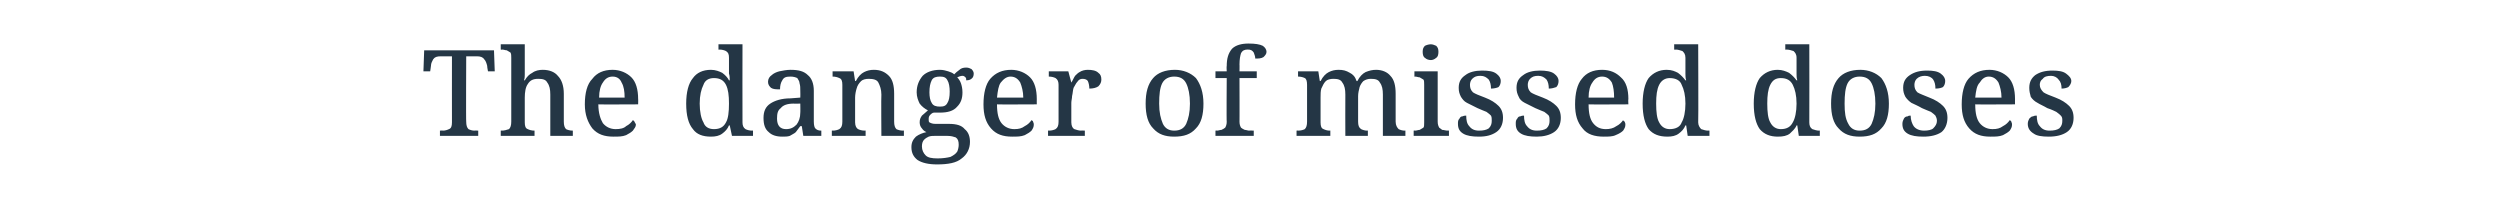 <?xml version="1.0" standalone="no"?><!DOCTYPE svg PUBLIC "-//W3C//DTD SVG 1.1//EN" "http://www.w3.org/Graphics/SVG/1.1/DTD/svg11.dtd"><svg xmlns="http://www.w3.org/2000/svg" version="1.1" width="333px" height="29.7px" viewBox="0 -1 333 29.7" style="top:-1px">  <desc>The danger of missed doses</desc>  <defs/>  <g id="Polygon13339">    <path d="M 58.6 17.1 L 58.6 16.4 C 58.6 16.4 59.01 16.37 59 16.4 C 59.3 16.4 59.6 16.3 59.8 16.2 C 60.1 16.1 60.2 15.8 60.2 15.3 C 60.19 15.31 60.2 6.5 60.2 6.5 C 60.2 6.5 58.72 6.51 58.7 6.5 C 58.2 6.5 57.9 6.6 57.7 6.9 C 57.6 7.1 57.4 7.4 57.4 7.8 C 57.41 7.78 57.3 8.5 57.3 8.5 L 56.4 8.5 L 56.5 5.7 L 65.8 5.7 L 65.9 8.5 L 65 8.5 C 65 8.5 64.86 7.78 64.9 7.8 C 64.8 7.4 64.7 7.1 64.5 6.9 C 64.3 6.6 64 6.5 63.5 6.5 C 63.53 6.51 62.1 6.5 62.1 6.5 C 62.1 6.5 62.06 15.25 62.1 15.2 C 62.1 15.7 62.2 16 62.4 16.2 C 62.6 16.3 62.9 16.4 63.2 16.4 C 63.23 16.37 63.7 16.4 63.7 16.4 L 63.7 17.1 L 58.6 17.1 Z M 66.7 17.1 L 66.7 16.4 C 66.7 16.4 66.84 16.37 66.8 16.4 C 67.2 16.4 67.5 16.3 67.8 16.2 C 68 16 68.1 15.7 68.1 15.2 C 68.1 15.2 68.1 6.7 68.1 6.7 C 68.1 6.4 68.1 6.2 68 6 C 67.8 5.9 67.7 5.8 67.5 5.7 C 67.3 5.7 67.1 5.6 66.9 5.6 C 66.88 5.65 66.7 5.6 66.7 5.6 L 66.7 4.9 L 69.9 4.9 C 69.9 4.9 69.9 8.21 69.9 8.2 C 69.9 8.4 69.9 8.6 69.9 8.9 C 69.9 9.1 69.9 9.4 69.8 9.7 C 69.8 9.7 69.9 9.7 69.9 9.7 C 70.2 9.2 70.5 8.9 70.9 8.7 C 71.3 8.4 71.8 8.3 72.3 8.3 C 73.2 8.3 73.9 8.6 74.3 9.1 C 74.8 9.6 75.1 10.4 75.1 11.5 C 75.1 11.5 75.1 15.2 75.1 15.2 C 75.1 15.7 75.2 16 75.4 16.2 C 75.6 16.3 75.9 16.4 76.3 16.4 C 76.25 16.37 76.3 16.4 76.3 16.4 L 76.3 17.1 L 73.3 17.1 C 73.3 17.1 73.31 11.63 73.3 11.6 C 73.3 10.9 73.2 10.4 72.9 10 C 72.7 9.6 72.3 9.5 71.7 9.5 C 71 9.5 70.6 9.7 70.3 10.2 C 70 10.6 69.9 11.3 69.9 12 C 69.9 12 69.9 15.3 69.9 15.3 C 69.9 15.8 70 16.1 70.3 16.2 C 70.5 16.3 70.8 16.4 71.2 16.4 C 71.16 16.37 71.2 16.4 71.2 16.4 L 71.2 17.1 L 66.7 17.1 Z M 81.7 17.2 C 80.5 17.2 79.6 16.9 78.9 16.1 C 78.3 15.3 77.9 14.3 77.9 12.9 C 77.9 11.4 78.2 10.2 78.9 9.5 C 79.5 8.7 80.4 8.3 81.6 8.3 C 82.6 8.3 83.5 8.7 84.1 9.3 C 84.7 9.9 85 10.9 85 12.2 C 85.02 12.18 85 12.9 85 12.9 C 85 12.9 79.72 12.93 79.7 12.9 C 79.7 14.1 80 14.9 80.3 15.4 C 80.7 15.9 81.3 16.2 82 16.2 C 82.6 16.2 83.1 16.1 83.4 15.8 C 83.8 15.6 84.1 15.3 84.3 15 C 84.4 15.1 84.5 15.1 84.5 15.2 C 84.6 15.4 84.7 15.5 84.7 15.6 C 84.7 15.9 84.5 16.1 84.3 16.4 C 84.1 16.6 83.8 16.8 83.4 17 C 82.9 17.2 82.4 17.2 81.7 17.2 Z M 79.8 12 C 79.8 12 83.2 12 83.2 12 C 83.2 11.2 83.1 10.5 82.8 10 C 82.6 9.5 82.2 9.2 81.6 9.2 C 81 9.2 80.6 9.5 80.3 10 C 80 10.4 79.8 11.1 79.8 12 Z M 94.7 17.2 C 93.6 17.2 92.8 16.9 92.3 16.2 C 91.7 15.5 91.4 14.4 91.4 12.8 C 91.4 11.3 91.7 10.1 92.3 9.4 C 92.8 8.7 93.6 8.3 94.7 8.3 C 95.3 8.3 95.8 8.5 96.2 8.7 C 96.6 9 96.9 9.3 97.1 9.7 C 97.1 9.7 97.2 9.7 97.2 9.7 C 97.2 9.4 97.2 9.1 97.1 8.8 C 97.1 8.5 97.1 8.2 97.1 7.9 C 97.1 7.9 97.1 6.7 97.1 6.7 C 97.1 6.2 97 6 96.7 5.8 C 96.5 5.7 96.2 5.6 95.8 5.6 C 95.8 5.65 95.7 5.6 95.7 5.6 L 95.7 4.9 L 98.9 4.9 C 98.9 4.9 98.88 15.26 98.9 15.3 C 98.9 15.7 99 16 99.3 16.2 C 99.5 16.3 99.8 16.4 100.2 16.4 C 100.19 16.37 100.3 16.4 100.3 16.4 L 100.3 17.1 L 97.5 17.1 L 97.2 15.7 C 97.2 15.7 97.15 15.7 97.1 15.7 C 96.9 16.2 96.6 16.5 96.2 16.8 C 95.8 17.1 95.3 17.2 94.7 17.2 Z M 95.1 16.2 C 95.9 16.2 96.4 15.9 96.7 15.3 C 97 14.8 97.1 13.9 97.1 12.8 C 97.1 11.7 97 10.9 96.7 10.3 C 96.4 9.7 95.9 9.4 95.1 9.4 C 94.4 9.4 93.9 9.7 93.7 10.3 C 93.4 10.9 93.2 11.7 93.2 12.8 C 93.2 13.9 93.4 14.8 93.7 15.3 C 93.9 15.9 94.4 16.2 95.1 16.2 Z M 104.2 17.2 C 103.4 17.2 102.8 17 102.4 16.6 C 101.9 16.2 101.7 15.6 101.7 14.7 C 101.7 13.8 102 13.2 102.6 12.8 C 103.2 12.4 104.1 12.1 105.3 12.1 C 105.31 12.1 106.6 12 106.6 12 C 106.6 12 106.62 11.12 106.6 11.1 C 106.6 10.7 106.6 10.4 106.5 10.1 C 106.5 9.8 106.3 9.6 106.2 9.4 C 106 9.3 105.7 9.2 105.3 9.2 C 104.7 9.2 104.4 9.3 104.2 9.7 C 104 10 103.9 10.4 103.9 10.9 C 103.4 10.9 103 10.9 102.7 10.7 C 102.5 10.5 102.3 10.3 102.3 9.9 C 102.3 9.5 102.5 9.2 102.8 9 C 103 8.8 103.4 8.6 103.8 8.5 C 104.3 8.4 104.8 8.3 105.3 8.3 C 106.4 8.3 107.1 8.5 107.6 9 C 108.1 9.4 108.4 10.1 108.4 11.1 C 108.4 11.1 108.4 15.2 108.4 15.2 C 108.4 15.7 108.5 16 108.6 16.1 C 108.8 16.3 109 16.4 109.4 16.4 C 109.37 16.37 109.4 16.4 109.4 16.4 L 109.4 17.1 L 107 17.1 L 106.8 15.8 C 106.8 15.8 106.62 15.79 106.6 15.8 C 106.4 16.1 106.2 16.3 106 16.6 C 105.8 16.8 105.5 16.9 105.2 17.1 C 104.9 17.2 104.6 17.2 104.2 17.2 Z M 103.5 14.8 C 103.5 15.7 103.9 16.2 104.7 16.2 C 105.3 16.2 105.7 16 106.1 15.6 C 106.4 15.2 106.6 14.7 106.6 14 C 106.62 14.03 106.6 12.8 106.6 12.8 C 106.6 12.8 105.68 12.82 105.7 12.8 C 104.9 12.8 104.3 13 104 13.4 C 103.6 13.7 103.5 14.1 103.5 14.8 C 103.5 14.8 103.5 14.8 103.5 14.8 Z M 110.8 17.1 L 110.8 16.4 C 110.8 16.4 110.89 16.37 110.9 16.4 C 111.3 16.4 111.6 16.3 111.8 16.2 C 112.1 16 112.2 15.7 112.2 15.2 C 112.2 15.2 112.2 10.3 112.2 10.3 C 112.2 9.8 112.1 9.5 111.8 9.4 C 111.6 9.3 111.3 9.2 110.9 9.2 C 110.94 9.23 110.9 9.2 110.9 9.2 L 110.9 8.5 L 113.7 8.5 L 113.9 9.8 C 113.9 9.8 113.96 9.76 114 9.8 C 114.3 9.2 114.7 8.8 115.1 8.6 C 115.5 8.4 115.9 8.3 116.4 8.3 C 117.3 8.3 117.9 8.6 118.4 9.1 C 118.9 9.6 119.1 10.4 119.1 11.5 C 119.1 11.5 119.1 15.2 119.1 15.2 C 119.1 15.7 119.2 16 119.4 16.2 C 119.6 16.3 119.9 16.4 120.3 16.4 C 120.28 16.37 120.4 16.4 120.4 16.4 L 120.4 17.1 L 117.4 17.1 C 117.4 17.1 117.36 11.63 117.4 11.6 C 117.4 10.9 117.2 10.4 117 10 C 116.8 9.6 116.3 9.5 115.7 9.5 C 115.3 9.5 114.9 9.6 114.7 9.8 C 114.4 10.1 114.2 10.4 114.1 10.8 C 114 11.1 113.9 11.6 113.9 12 C 113.9 12 113.9 15.3 113.9 15.3 C 113.9 15.8 114.1 16.1 114.3 16.2 C 114.5 16.3 114.8 16.4 115.2 16.4 C 115.2 16.37 115.3 16.4 115.3 16.4 L 115.3 17.1 L 110.8 17.1 Z M 124.8 20.9 C 123.7 20.9 122.8 20.7 122.2 20.3 C 121.7 19.9 121.4 19.4 121.4 18.6 C 121.4 18 121.6 17.6 122 17.2 C 122.4 16.9 122.9 16.7 123.4 16.6 C 123.2 16.5 123 16.4 122.8 16.1 C 122.6 15.9 122.5 15.6 122.5 15.3 C 122.5 14.9 122.6 14.7 122.8 14.4 C 123 14.2 123.3 14 123.6 13.7 C 123.2 13.5 122.8 13.2 122.5 12.8 C 122.3 12.4 122.1 11.9 122.1 11.3 C 122.1 10.4 122.4 9.7 122.9 9.1 C 123.4 8.6 124.2 8.3 125.2 8.3 C 125.6 8.3 126 8.4 126.3 8.5 C 126.6 8.6 126.9 8.7 127.1 8.9 C 127.3 8.7 127.5 8.5 127.8 8.3 C 128 8.1 128.3 8 128.7 8 C 129 8 129.2 8.1 129.4 8.2 C 129.6 8.4 129.7 8.6 129.7 8.8 C 129.7 9.1 129.6 9.3 129.5 9.4 C 129.3 9.6 129.1 9.7 128.7 9.7 C 128.7 9.5 128.7 9.4 128.6 9.3 C 128.5 9.2 128.4 9.1 128.2 9.1 C 128 9.1 127.7 9.2 127.5 9.3 C 127.7 9.5 127.9 9.8 128 10.1 C 128.1 10.4 128.2 10.8 128.2 11.3 C 128.2 12.1 128 12.7 127.5 13.2 C 127 13.8 126.2 14 125.2 14 C 125.1 14 124.9 14 124.8 14 C 124.6 14 124.5 14 124.4 14 C 124.2 14 124 14.2 123.9 14.3 C 123.7 14.5 123.7 14.7 123.7 14.9 C 123.7 15.1 123.7 15.2 123.8 15.3 C 124 15.4 124.2 15.5 124.6 15.5 C 124.6 15.5 126.4 15.5 126.4 15.5 C 127.4 15.5 128.1 15.7 128.5 16.2 C 129 16.6 129.2 17.2 129.2 17.9 C 129.2 18.8 128.8 19.6 128.1 20.1 C 127.4 20.7 126.3 20.9 124.8 20.9 Z M 125.2 13.2 C 125.7 13.2 126 13.1 126.2 12.7 C 126.4 12.4 126.5 11.9 126.5 11.2 C 126.5 10.6 126.4 10 126.2 9.7 C 126 9.3 125.7 9.2 125.2 9.2 C 124.7 9.2 124.3 9.3 124.1 9.7 C 123.9 10.1 123.8 10.6 123.8 11.3 C 123.8 11.9 123.9 12.4 124.1 12.7 C 124.3 13.1 124.7 13.2 125.2 13.2 Z M 124.9 20.1 C 125.6 20.1 126.2 20 126.6 19.9 C 127 19.7 127.3 19.5 127.5 19.2 C 127.6 19 127.7 18.6 127.7 18.3 C 127.7 17.8 127.6 17.5 127.3 17.3 C 127 17.2 126.7 17.1 126.2 17.1 C 126.2 17.1 124.5 17.1 124.5 17.1 C 124.2 17.1 124 17.1 123.7 17.2 C 123.5 17.3 123.3 17.4 123.1 17.6 C 122.9 17.8 122.8 18.1 122.8 18.5 C 122.8 19 123 19.4 123.3 19.7 C 123.6 20 124.1 20.1 124.9 20.1 Z M 134.8 17.2 C 133.6 17.2 132.7 16.9 132 16.1 C 131.3 15.3 131 14.3 131 12.9 C 131 11.4 131.3 10.2 131.9 9.5 C 132.6 8.7 133.5 8.3 134.7 8.3 C 135.7 8.3 136.6 8.7 137.2 9.3 C 137.8 9.9 138.1 10.9 138.1 12.2 C 138.09 12.18 138.1 12.9 138.1 12.9 C 138.1 12.9 132.8 12.93 132.8 12.9 C 132.8 14.1 133 14.9 133.4 15.4 C 133.8 15.9 134.4 16.2 135.1 16.2 C 135.7 16.2 136.1 16.1 136.5 15.8 C 136.9 15.6 137.2 15.3 137.4 15 C 137.5 15.1 137.6 15.1 137.6 15.2 C 137.7 15.4 137.7 15.5 137.7 15.6 C 137.7 15.9 137.6 16.1 137.4 16.4 C 137.2 16.6 136.9 16.8 136.5 17 C 136 17.2 135.5 17.2 134.8 17.2 Z M 132.8 12 C 132.8 12 136.3 12 136.3 12 C 136.3 11.2 136.1 10.5 135.9 10 C 135.6 9.5 135.2 9.2 134.6 9.2 C 134.1 9.2 133.7 9.5 133.3 10 C 133 10.4 132.9 11.1 132.8 12 Z M 139.6 17.1 L 139.6 16.4 C 139.6 16.4 139.69 16.37 139.7 16.4 C 140.1 16.4 140.4 16.3 140.6 16.2 C 140.9 16 141 15.7 141 15.2 C 141 15.2 141 10.3 141 10.3 C 141 9.9 140.9 9.6 140.6 9.4 C 140.4 9.3 140.1 9.2 139.7 9.2 C 139.72 9.23 139.7 9.2 139.7 9.2 L 139.7 8.5 L 142.3 8.5 L 142.7 10 C 142.7 10 142.73 10 142.7 10 C 142.9 9.7 143 9.4 143.2 9.1 C 143.4 8.9 143.6 8.7 143.8 8.6 C 144.1 8.4 144.5 8.3 144.9 8.3 C 145.5 8.3 146 8.4 146.3 8.7 C 146.6 8.9 146.7 9.2 146.7 9.6 C 146.7 9.9 146.6 10.2 146.3 10.5 C 146 10.7 145.6 10.8 145.1 10.8 C 145.1 10.4 145 10 144.9 9.8 C 144.8 9.6 144.5 9.5 144.2 9.5 C 143.9 9.5 143.7 9.6 143.5 9.9 C 143.3 10.1 143.2 10.4 143 10.7 C 142.9 11 142.9 11.4 142.8 11.8 C 142.8 12.1 142.7 12.4 142.7 12.7 C 142.7 12.7 142.7 15.3 142.7 15.3 C 142.7 15.8 142.9 16.1 143.1 16.2 C 143.4 16.3 143.7 16.4 144 16.4 C 144.01 16.37 144.5 16.4 144.5 16.4 L 144.5 17.1 L 139.6 17.1 Z M 156.4 17.2 C 155.2 17.2 154.3 16.9 153.6 16.1 C 152.9 15.4 152.6 14.3 152.6 12.8 C 152.6 11.3 152.9 10.2 153.6 9.4 C 154.2 8.7 155.2 8.3 156.5 8.3 C 157.6 8.3 158.6 8.7 159.3 9.4 C 159.9 10.2 160.3 11.3 160.3 12.8 C 160.3 14.3 160 15.4 159.3 16.1 C 158.6 16.9 157.7 17.2 156.4 17.2 Z M 156.4 16.4 C 157.2 16.4 157.7 16.1 158 15.5 C 158.3 14.8 158.5 14 158.5 12.8 C 158.5 11.6 158.3 10.7 158 10.1 C 157.7 9.5 157.2 9.2 156.4 9.2 C 155.7 9.2 155.1 9.5 154.8 10.1 C 154.5 10.7 154.4 11.6 154.4 12.8 C 154.4 14 154.6 14.8 154.9 15.5 C 155.2 16.1 155.7 16.4 156.4 16.4 Z M 161.9 17.1 L 161.9 16.4 C 161.9 16.4 162.09 16.37 162.1 16.4 C 162.3 16.4 162.5 16.3 162.7 16.3 C 162.9 16.2 163.1 16.1 163.2 16 C 163.3 15.8 163.4 15.6 163.4 15.2 C 163.36 15.25 163.4 9.4 163.4 9.4 L 161.9 9.4 L 161.9 8.5 L 163.4 8.5 C 163.4 8.5 163.36 7.78 163.4 7.8 C 163.4 6.8 163.6 6.1 164.1 5.5 C 164.6 5 165.4 4.8 166.3 4.8 C 167.2 4.8 167.8 4.9 168.2 5.1 C 168.5 5.3 168.7 5.6 168.7 5.9 C 168.7 6.2 168.5 6.4 168.3 6.6 C 168 6.8 167.6 6.8 167.2 6.8 C 167.2 6.5 167.1 6.3 167 6 C 166.8 5.7 166.6 5.6 166.2 5.6 C 165.8 5.6 165.5 5.7 165.3 6.1 C 165.2 6.4 165.1 6.9 165.1 7.6 C 165.12 7.58 165.1 8.5 165.1 8.5 L 167.4 8.5 L 167.4 9.4 L 165.1 9.4 C 165.1 9.4 165.12 15.25 165.1 15.2 C 165.1 15.6 165.2 15.8 165.3 16 C 165.4 16.1 165.6 16.2 165.8 16.3 C 166 16.3 166.2 16.4 166.4 16.4 C 166.38 16.37 167 16.4 167 16.4 L 167 17.1 L 161.9 17.1 Z M 172.7 17.1 L 172.7 16.4 C 172.7 16.4 172.89 16.37 172.9 16.4 C 173.3 16.4 173.6 16.3 173.8 16.2 C 174 16 174.1 15.7 174.1 15.2 C 174.1 15.2 174.1 10.3 174.1 10.3 C 174.1 9.8 174 9.5 173.8 9.4 C 173.6 9.3 173.3 9.2 172.9 9.2 C 172.91 9.22 172.9 9.2 172.9 9.2 L 172.9 8.5 L 175.6 8.5 L 175.8 9.8 C 175.8 9.8 175.9 9.76 175.9 9.8 C 176.2 9.2 176.6 8.8 177 8.6 C 177.4 8.4 177.8 8.3 178.3 8.3 C 178.9 8.3 179.3 8.4 179.8 8.7 C 180.2 8.9 180.5 9.2 180.7 9.8 C 180.7 9.8 180.8 9.8 180.8 9.8 C 181.1 9.2 181.5 8.8 181.9 8.6 C 182.4 8.4 182.8 8.3 183.3 8.3 C 184.1 8.3 184.8 8.6 185.2 9.1 C 185.7 9.6 185.9 10.4 185.9 11.5 C 185.9 11.5 185.9 15.2 185.9 15.2 C 185.9 15.7 186.1 16 186.3 16.2 C 186.5 16.3 186.8 16.4 187.1 16.4 C 187.13 16.37 187.2 16.4 187.2 16.4 L 187.2 17.1 L 184.2 17.1 C 184.2 17.1 184.19 11.63 184.2 11.6 C 184.2 10.9 184.1 10.4 183.8 10 C 183.6 9.6 183.2 9.5 182.6 9.5 C 182.2 9.5 181.9 9.6 181.6 9.8 C 181.4 10 181.2 10.3 181.1 10.6 C 181 11 180.9 11.4 180.9 11.8 C 180.9 11.8 180.9 15.2 180.9 15.2 C 180.9 15.7 181 16 181.3 16.2 C 181.5 16.3 181.8 16.4 182.1 16.4 C 182.12 16.37 182.2 16.4 182.2 16.4 L 182.2 17.1 L 179.2 17.1 C 179.2 17.1 179.18 11.63 179.2 11.6 C 179.2 10.9 179.1 10.4 178.8 10 C 178.6 9.6 178.2 9.5 177.6 9.5 C 177.2 9.5 176.8 9.6 176.6 9.8 C 176.3 10.1 176.2 10.4 176 10.8 C 175.9 11.1 175.9 11.6 175.9 12 C 175.9 12 175.9 15.3 175.9 15.3 C 175.9 15.8 176 16.1 176.3 16.2 C 176.5 16.3 176.8 16.4 177.1 16.4 C 177.15 16.37 177.2 16.4 177.2 16.4 L 177.2 17.1 L 172.7 17.1 Z M 190.6 7 C 190.3 7 190 6.9 189.8 6.7 C 189.6 6.6 189.5 6.3 189.5 5.9 C 189.5 5.5 189.6 5.3 189.8 5.1 C 190 5 190.3 4.9 190.6 4.9 C 190.8 4.9 191.1 5 191.3 5.1 C 191.5 5.3 191.6 5.5 191.6 5.9 C 191.6 6.3 191.5 6.6 191.3 6.7 C 191.1 6.9 190.8 7 190.6 7 Z M 188.3 17.1 L 188.3 16.4 C 188.3 16.4 188.48 16.37 188.5 16.4 C 188.7 16.4 188.9 16.3 189.1 16.3 C 189.3 16.2 189.4 16.1 189.6 16 C 189.7 15.9 189.7 15.6 189.7 15.3 C 189.7 15.3 189.7 10.3 189.7 10.3 C 189.7 10 189.7 9.7 189.6 9.6 C 189.4 9.5 189.3 9.4 189.1 9.3 C 188.9 9.3 188.7 9.2 188.5 9.2 C 188.48 9.23 188.4 9.2 188.4 9.2 L 188.4 8.5 L 191.5 8.5 C 191.5 8.5 191.5 15.25 191.5 15.2 C 191.5 15.6 191.6 15.8 191.7 16 C 191.8 16.1 192 16.2 192.1 16.3 C 192.3 16.3 192.6 16.4 192.8 16.4 C 192.76 16.37 193 16.4 193 16.4 L 193 17.1 L 188.3 17.1 Z M 197 17.2 C 196.1 17.2 195.4 17.1 194.9 16.8 C 194.4 16.5 194.2 16.1 194.2 15.5 C 194.2 15.2 194.2 15 194.4 14.8 C 194.5 14.6 194.6 14.5 194.8 14.5 C 195 14.4 195.2 14.4 195.3 14.4 C 195.3 15 195.4 15.5 195.7 15.8 C 196 16.2 196.4 16.4 197 16.4 C 197.6 16.4 198 16.3 198.3 16.1 C 198.6 15.8 198.7 15.5 198.7 15.1 C 198.7 14.8 198.7 14.6 198.6 14.4 C 198.5 14.3 198.3 14.1 198 13.9 C 197.7 13.8 197.3 13.6 196.8 13.4 C 196.2 13.1 195.8 12.9 195.4 12.7 C 195 12.5 194.8 12.2 194.6 11.9 C 194.4 11.5 194.3 11.2 194.3 10.7 C 194.3 9.9 194.6 9.4 195.2 9 C 195.7 8.6 196.5 8.4 197.4 8.4 C 198.3 8.4 198.9 8.5 199.3 8.8 C 199.7 9.1 199.9 9.4 199.9 9.8 C 199.9 10.1 199.8 10.4 199.6 10.6 C 199.4 10.7 199 10.8 198.6 10.8 C 198.6 10.3 198.5 9.9 198.3 9.6 C 198 9.3 197.7 9.1 197.2 9.1 C 196.7 9.1 196.4 9.2 196.1 9.5 C 195.9 9.7 195.8 10 195.8 10.3 C 195.8 10.7 195.9 11 196.2 11.3 C 196.5 11.5 197 11.7 197.8 12 C 198.6 12.3 199.2 12.7 199.6 13.1 C 200 13.5 200.2 14 200.2 14.7 C 200.2 15.5 199.9 16.2 199.3 16.6 C 198.7 17 198 17.2 197 17.2 Z M 204.7 17.2 C 203.8 17.2 203.1 17.1 202.6 16.8 C 202.1 16.5 201.9 16.1 201.9 15.5 C 201.9 15.2 201.9 15 202.1 14.8 C 202.2 14.6 202.3 14.5 202.5 14.5 C 202.7 14.4 202.9 14.4 203 14.4 C 203 15 203.1 15.5 203.4 15.8 C 203.7 16.2 204.1 16.4 204.7 16.4 C 205.3 16.4 205.7 16.3 206 16.1 C 206.3 15.8 206.4 15.5 206.4 15.1 C 206.4 14.8 206.4 14.6 206.3 14.4 C 206.2 14.3 206 14.1 205.7 13.9 C 205.4 13.8 205 13.6 204.5 13.4 C 203.9 13.1 203.5 12.9 203.1 12.7 C 202.7 12.5 202.4 12.2 202.3 11.9 C 202.1 11.5 202 11.2 202 10.7 C 202 9.9 202.3 9.4 202.9 9 C 203.4 8.6 204.2 8.4 205.1 8.4 C 205.9 8.4 206.6 8.5 207 8.8 C 207.4 9.1 207.6 9.4 207.6 9.8 C 207.6 10.1 207.5 10.4 207.3 10.6 C 207 10.7 206.7 10.8 206.3 10.8 C 206.3 10.3 206.2 9.9 206 9.6 C 205.7 9.3 205.4 9.1 204.9 9.1 C 204.4 9.1 204.1 9.2 203.8 9.5 C 203.6 9.7 203.5 10 203.5 10.3 C 203.5 10.7 203.6 11 203.9 11.3 C 204.2 11.5 204.7 11.7 205.5 12 C 206.3 12.3 206.9 12.7 207.3 13.1 C 207.7 13.5 207.9 14 207.9 14.7 C 207.9 15.5 207.6 16.2 207 16.6 C 206.4 17 205.6 17.2 204.7 17.2 Z M 213.6 17.2 C 212.4 17.2 211.4 16.9 210.8 16.1 C 210.1 15.3 209.8 14.3 209.8 12.9 C 209.8 11.4 210.1 10.2 210.7 9.5 C 211.3 8.7 212.2 8.3 213.4 8.3 C 214.5 8.3 215.3 8.7 215.9 9.3 C 216.6 9.9 216.9 10.9 216.9 12.2 C 216.86 12.18 216.9 12.9 216.9 12.9 C 216.9 12.9 211.56 12.93 211.6 12.9 C 211.6 14.1 211.8 14.9 212.2 15.4 C 212.6 15.9 213.1 16.2 213.9 16.2 C 214.4 16.2 214.9 16.1 215.3 15.8 C 215.7 15.6 216 15.3 216.2 15 C 216.2 15.1 216.3 15.1 216.4 15.2 C 216.5 15.4 216.5 15.5 216.5 15.6 C 216.5 15.9 216.4 16.1 216.2 16.4 C 216 16.6 215.7 16.8 215.2 17 C 214.8 17.2 214.2 17.2 213.6 17.2 Z M 211.6 12 C 211.6 12 215 12 215 12 C 215 11.2 214.9 10.5 214.7 10 C 214.4 9.5 214 9.2 213.4 9.2 C 212.8 9.2 212.4 9.5 212.1 10 C 211.8 10.4 211.6 11.1 211.6 12 Z M 222.1 17.2 C 221 17.2 220.2 16.9 219.6 16.2 C 219.1 15.5 218.8 14.4 218.8 12.8 C 218.8 11.3 219.1 10.1 219.6 9.4 C 220.2 8.7 221 8.3 222 8.3 C 222.7 8.3 223.1 8.5 223.5 8.7 C 223.9 9 224.2 9.3 224.5 9.7 C 224.5 9.7 224.6 9.7 224.6 9.7 C 224.5 9.4 224.5 9.1 224.5 8.8 C 224.5 8.5 224.5 8.2 224.5 7.9 C 224.5 7.9 224.5 6.7 224.5 6.7 C 224.5 6.2 224.3 6 224.1 5.8 C 223.8 5.7 223.5 5.6 223.2 5.6 C 223.16 5.65 223 5.6 223 5.6 L 223 4.9 L 226.2 4.9 C 226.2 4.9 226.24 15.26 226.2 15.3 C 226.2 15.7 226.4 16 226.6 16.2 C 226.9 16.3 227.2 16.4 227.5 16.4 C 227.55 16.37 227.7 16.4 227.7 16.4 L 227.7 17.1 L 224.8 17.1 L 224.6 15.7 C 224.6 15.7 224.51 15.7 224.5 15.7 C 224.3 16.2 224 16.5 223.6 16.8 C 223.2 17.1 222.7 17.2 222.1 17.2 Z M 222.4 16.2 C 223.2 16.2 223.8 15.9 224 15.3 C 224.3 14.8 224.5 13.9 224.5 12.8 C 224.5 11.7 224.3 10.9 224 10.3 C 223.8 9.7 223.2 9.4 222.4 9.4 C 221.8 9.4 221.3 9.7 221 10.3 C 220.7 10.9 220.6 11.7 220.6 12.8 C 220.6 13.9 220.7 14.8 221 15.3 C 221.3 15.9 221.8 16.2 222.4 16.2 Z M 236.8 17.2 C 235.8 17.2 235 16.9 234.4 16.2 C 233.9 15.5 233.6 14.4 233.6 12.8 C 233.6 11.3 233.9 10.1 234.4 9.4 C 235 8.7 235.8 8.3 236.8 8.3 C 237.4 8.3 237.9 8.5 238.3 8.7 C 238.7 9 239 9.3 239.3 9.7 C 239.3 9.7 239.4 9.7 239.4 9.7 C 239.3 9.4 239.3 9.1 239.3 8.8 C 239.3 8.5 239.3 8.2 239.3 7.9 C 239.3 7.9 239.3 6.7 239.3 6.7 C 239.3 6.2 239.1 6 238.9 5.8 C 238.6 5.7 238.3 5.6 237.9 5.6 C 237.95 5.65 237.8 5.6 237.8 5.6 L 237.8 4.9 L 241 4.9 C 241 4.9 241.02 15.26 241 15.3 C 241 15.7 241.1 16 241.4 16.2 C 241.7 16.3 242 16.4 242.3 16.4 C 242.33 16.37 242.4 16.4 242.4 16.4 L 242.4 17.1 L 239.6 17.1 L 239.4 15.7 C 239.4 15.7 239.29 15.7 239.3 15.7 C 239.1 16.2 238.7 16.5 238.4 16.8 C 238 17.1 237.5 17.2 236.8 17.2 Z M 237.2 16.2 C 238 16.2 238.5 15.9 238.8 15.3 C 239.1 14.8 239.3 13.9 239.3 12.8 C 239.3 11.7 239.1 10.9 238.8 10.3 C 238.5 9.7 238 9.4 237.2 9.4 C 236.5 9.4 236.1 9.7 235.8 10.3 C 235.5 10.9 235.4 11.7 235.4 12.8 C 235.4 13.9 235.5 14.8 235.8 15.3 C 236.1 15.9 236.6 16.2 237.2 16.2 Z M 247.7 17.2 C 246.5 17.2 245.6 16.9 244.9 16.1 C 244.2 15.4 243.9 14.3 243.9 12.8 C 243.9 11.3 244.2 10.2 244.9 9.4 C 245.5 8.7 246.5 8.3 247.8 8.3 C 248.9 8.3 249.9 8.7 250.6 9.4 C 251.2 10.2 251.6 11.3 251.6 12.8 C 251.6 14.3 251.3 15.4 250.6 16.1 C 249.9 16.9 249 17.2 247.7 17.2 Z M 247.7 16.4 C 248.5 16.4 249 16.1 249.3 15.5 C 249.6 14.8 249.8 14 249.8 12.8 C 249.8 11.6 249.6 10.7 249.3 10.1 C 249 9.5 248.5 9.2 247.7 9.2 C 247 9.2 246.4 9.5 246.1 10.1 C 245.8 10.7 245.7 11.6 245.7 12.8 C 245.7 14 245.8 14.8 246.2 15.5 C 246.5 16.1 247 16.4 247.7 16.4 Z M 256.2 17.2 C 255.3 17.2 254.6 17.1 254.1 16.8 C 253.6 16.5 253.4 16.1 253.4 15.5 C 253.4 15.2 253.5 15 253.6 14.8 C 253.7 14.6 253.9 14.5 254.1 14.5 C 254.2 14.4 254.4 14.4 254.5 14.4 C 254.5 15 254.7 15.5 254.9 15.8 C 255.2 16.2 255.7 16.4 256.3 16.4 C 256.8 16.4 257.3 16.3 257.5 16.1 C 257.8 15.8 258 15.5 258 15.1 C 258 14.8 257.9 14.6 257.8 14.4 C 257.7 14.3 257.5 14.1 257.2 13.9 C 256.9 13.8 256.5 13.6 256 13.4 C 255.5 13.1 255 12.9 254.6 12.7 C 254.3 12.5 254 12.2 253.8 11.9 C 253.6 11.5 253.5 11.2 253.5 10.7 C 253.5 9.9 253.8 9.4 254.4 9 C 255 8.6 255.7 8.4 256.7 8.4 C 257.5 8.4 258.1 8.5 258.5 8.8 C 258.9 9.1 259.1 9.4 259.1 9.8 C 259.1 10.1 259 10.4 258.8 10.6 C 258.6 10.7 258.3 10.8 257.8 10.8 C 257.8 10.3 257.7 9.9 257.5 9.6 C 257.3 9.3 256.9 9.1 256.4 9.1 C 256 9.1 255.6 9.2 255.3 9.5 C 255.1 9.7 255 10 255 10.3 C 255 10.7 255.1 11 255.4 11.3 C 255.7 11.5 256.3 11.7 257 12 C 257.8 12.3 258.4 12.7 258.8 13.1 C 259.2 13.5 259.4 14 259.4 14.7 C 259.4 15.5 259.1 16.2 258.6 16.6 C 258 17 257.2 17.2 256.2 17.2 Z M 265.1 17.2 C 263.9 17.2 263 16.9 262.3 16.1 C 261.6 15.3 261.3 14.3 261.3 12.9 C 261.3 11.4 261.6 10.2 262.2 9.5 C 262.9 8.7 263.8 8.3 265 8.3 C 266 8.3 266.9 8.7 267.5 9.3 C 268.1 9.9 268.4 10.9 268.4 12.2 C 268.39 12.18 268.4 12.9 268.4 12.9 C 268.4 12.9 263.1 12.93 263.1 12.9 C 263.1 14.1 263.3 14.9 263.7 15.4 C 264.1 15.9 264.7 16.2 265.4 16.2 C 266 16.2 266.4 16.1 266.8 15.8 C 267.2 15.6 267.5 15.3 267.7 15 C 267.8 15.1 267.9 15.1 267.9 15.2 C 268 15.4 268 15.5 268 15.6 C 268 15.9 267.9 16.1 267.7 16.4 C 267.5 16.6 267.2 16.8 266.8 17 C 266.3 17.2 265.8 17.2 265.1 17.2 Z M 263.1 12 C 263.1 12 266.6 12 266.6 12 C 266.6 11.2 266.4 10.5 266.2 10 C 265.9 9.5 265.5 9.2 264.9 9.2 C 264.4 9.2 264 9.5 263.7 10 C 263.3 10.4 263.2 11.1 263.1 12 Z M 272.9 17.2 C 272 17.2 271.3 17.1 270.9 16.8 C 270.4 16.5 270.1 16.1 270.1 15.5 C 270.1 15.2 270.2 15 270.3 14.8 C 270.5 14.6 270.6 14.5 270.8 14.5 C 271 14.4 271.1 14.4 271.3 14.4 C 271.3 15 271.4 15.5 271.7 15.8 C 272 16.2 272.4 16.4 273 16.4 C 273.6 16.4 274 16.3 274.3 16.1 C 274.6 15.8 274.7 15.5 274.7 15.1 C 274.7 14.8 274.7 14.6 274.5 14.4 C 274.4 14.3 274.2 14.1 273.9 13.9 C 273.7 13.8 273.3 13.6 272.7 13.4 C 272.2 13.1 271.7 12.9 271.4 12.7 C 271 12.5 270.7 12.2 270.5 11.9 C 270.4 11.5 270.3 11.2 270.3 10.7 C 270.3 9.9 270.6 9.4 271.1 9 C 271.7 8.6 272.4 8.4 273.4 8.4 C 274.2 8.4 274.8 8.5 275.2 8.8 C 275.6 9.1 275.9 9.4 275.9 9.8 C 275.9 10.1 275.7 10.4 275.5 10.6 C 275.3 10.7 275 10.8 274.6 10.8 C 274.6 10.3 274.5 9.9 274.2 9.6 C 274 9.3 273.6 9.1 273.2 9.1 C 272.7 9.1 272.3 9.2 272.1 9.5 C 271.8 9.7 271.7 10 271.7 10.3 C 271.7 10.7 271.9 11 272.2 11.3 C 272.5 11.5 273 11.7 273.8 12 C 274.6 12.3 275.2 12.7 275.6 13.1 C 276 13.5 276.2 14 276.2 14.7 C 276.2 15.5 275.9 16.2 275.3 16.6 C 274.7 17 273.9 17.2 272.9 17.2 Z " stroke="none" fill="#243645"/>  </g></svg>